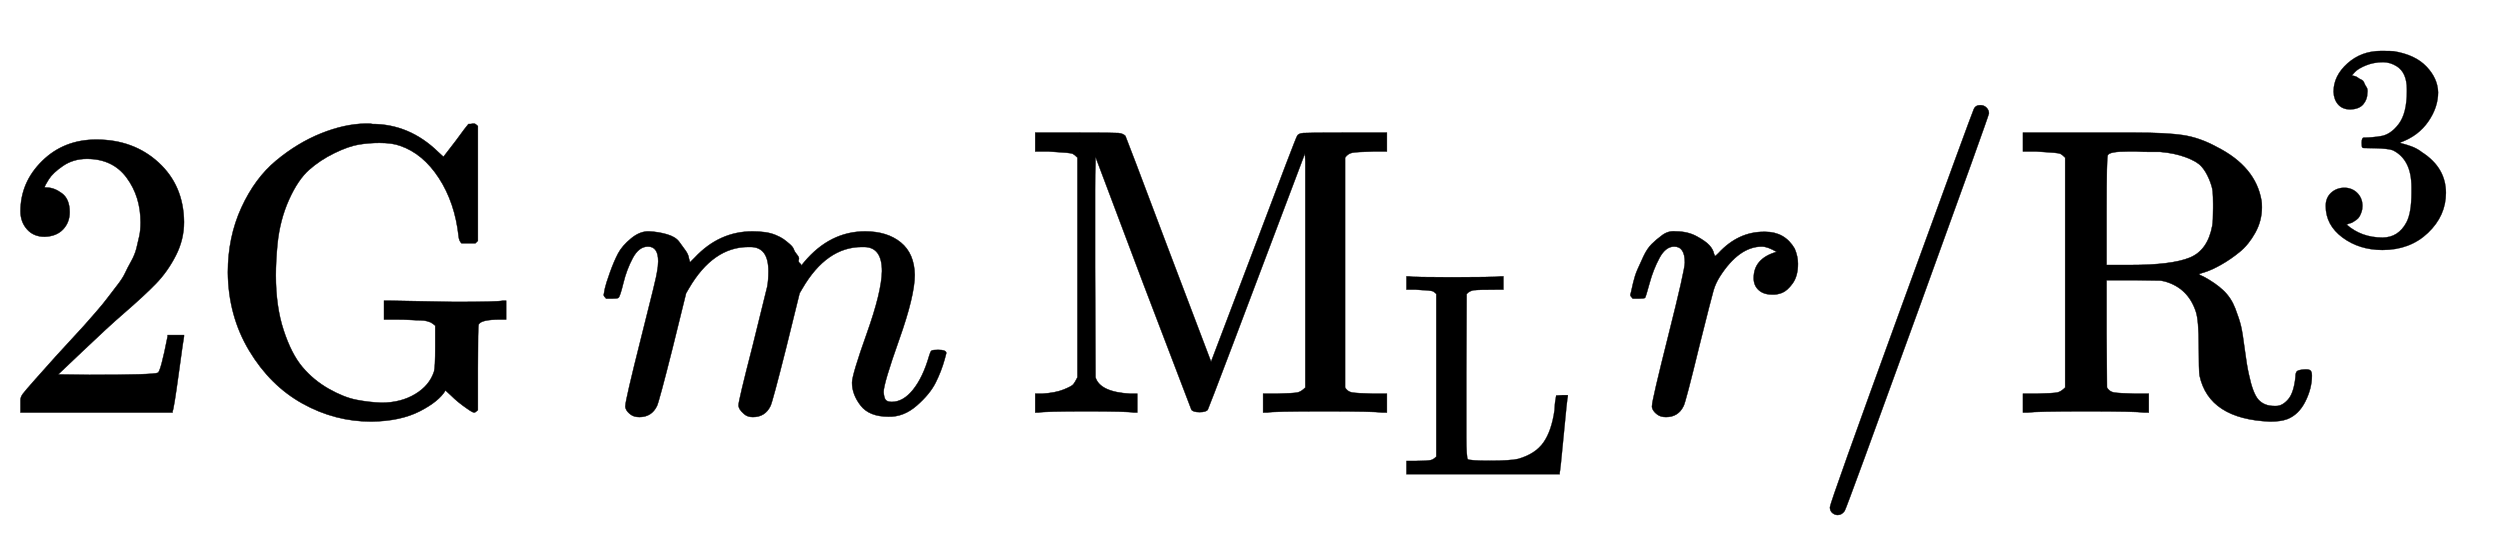 <svg xmlns:xlink="http://www.w3.org/1999/xlink" width="14.168ex" height="3.176ex" style="vertical-align: -0.838ex;" viewBox="0 -1006.6 6100 1367.4" role="img" focusable="false" xmlns="http://www.w3.org/2000/svg" aria-labelledby="MathJax-SVG-1-Title">
<title id="MathJax-SVG-1-Title">{\displaystyle 2\mathrm {G} \,m\,\mathrm {M_{L}} r/\mathrm {R} ^{3}}</title>
<defs aria-hidden="true">
<path stroke-width="1" id="E1-MJMAIN-32" d="M109 429Q82 429 66 447T50 491Q50 562 103 614T235 666Q326 666 387 610T449 465Q449 422 429 383T381 315T301 241Q265 210 201 149L142 93L218 92Q375 92 385 97Q392 99 409 186V189H449V186Q448 183 436 95T421 3V0H50V19V31Q50 38 56 46T86 81Q115 113 136 137Q145 147 170 174T204 211T233 244T261 278T284 308T305 340T320 369T333 401T340 431T343 464Q343 527 309 573T212 619Q179 619 154 602T119 569T109 550Q109 549 114 549Q132 549 151 535T170 489Q170 464 154 447T109 429Z"></path>
<path stroke-width="1" id="E1-MJMAIN-47" d="M56 342Q56 428 89 500T174 615T283 681T391 705Q394 705 400 705T408 704Q499 704 569 636L582 624L612 663Q639 700 643 704Q644 704 647 704T653 705H657Q660 705 666 699V419L660 413H626Q620 419 619 430Q610 512 571 572T476 651Q457 658 426 658Q401 658 376 654T316 633T254 592T205 519T177 411Q173 369 173 335Q173 259 192 201T238 111T302 58T370 31T431 24Q478 24 513 45T559 100Q562 110 562 160V212Q561 213 557 216T551 220T542 223T526 225T502 226T463 227H437V273H449L609 270Q715 270 727 273H735V227H721Q674 227 668 215Q666 211 666 108V6Q660 0 657 0Q653 0 639 10Q617 25 600 42L587 54Q571 27 524 3T406 -22Q317 -22 238 22T108 151T56 342Z"></path>
<path stroke-width="1" id="E1-MJMATHI-6D" d="M21 287Q22 293 24 303T36 341T56 388T88 425T132 442T175 435T205 417T221 395T229 376L231 369Q231 367 232 367L243 378Q303 442 384 442Q401 442 415 440T441 433T460 423T475 411T485 398T493 385T497 373T500 364T502 357L510 367Q573 442 659 442Q713 442 746 415T780 336Q780 285 742 178T704 50Q705 36 709 31T724 26Q752 26 776 56T815 138Q818 149 821 151T837 153Q857 153 857 145Q857 144 853 130Q845 101 831 73T785 17T716 -10Q669 -10 648 17T627 73Q627 92 663 193T700 345Q700 404 656 404H651Q565 404 506 303L499 291L466 157Q433 26 428 16Q415 -11 385 -11Q372 -11 364 -4T353 8T350 18Q350 29 384 161L420 307Q423 322 423 345Q423 404 379 404H374Q288 404 229 303L222 291L189 157Q156 26 151 16Q138 -11 108 -11Q95 -11 87 -5T76 7T74 17Q74 30 112 181Q151 335 151 342Q154 357 154 369Q154 405 129 405Q107 405 92 377T69 316T57 280Q55 278 41 278H27Q21 284 21 287Z"></path>
<path stroke-width="1" id="E1-MJMAIN-4D" d="M132 622Q125 629 121 631T105 634T62 637H29V683H135Q221 683 232 682T249 675Q250 674 354 398L458 124L562 398Q666 674 668 675Q671 681 683 682T781 683H887V637H854Q814 636 803 634T785 622V61Q791 51 802 49T854 46H887V0H876Q855 3 736 3Q605 3 596 0H585V46H618Q660 47 669 49T688 61V347Q688 424 688 461T688 546T688 613L687 632Q454 14 450 7Q446 1 430 1T410 7Q409 9 292 316L176 624V606Q175 588 175 543T175 463T175 356L176 86Q187 50 261 46H278V0H269Q254 3 154 3Q52 3 37 0H29V46H46Q78 48 98 56T122 69T132 86V622Z"></path>
<path stroke-width="1" id="E1-MJMAIN-4C" d="M128 622Q121 629 117 631T101 634T58 637H25V683H36Q48 680 182 680Q324 680 348 683H360V637H333Q273 637 258 635T233 622L232 342V129Q232 57 237 52Q243 47 313 47Q384 47 410 53Q470 70 498 110T536 221Q536 226 537 238T540 261T542 272T562 273H582V268Q580 265 568 137T554 5V0H25V46H58Q100 47 109 49T128 61V622Z"></path>
<path stroke-width="1" id="E1-MJMATHI-72" d="M21 287Q22 290 23 295T28 317T38 348T53 381T73 411T99 433T132 442Q161 442 183 430T214 408T225 388Q227 382 228 382T236 389Q284 441 347 441H350Q398 441 422 400Q430 381 430 363Q430 333 417 315T391 292T366 288Q346 288 334 299T322 328Q322 376 378 392Q356 405 342 405Q286 405 239 331Q229 315 224 298T190 165Q156 25 151 16Q138 -11 108 -11Q95 -11 87 -5T76 7T74 17Q74 30 114 189T154 366Q154 405 128 405Q107 405 92 377T68 316T57 280Q55 278 41 278H27Q21 284 21 287Z"></path>
<path stroke-width="1" id="E1-MJMAIN-2F" d="M423 750Q432 750 438 744T444 730Q444 725 271 248T92 -240Q85 -250 75 -250Q68 -250 62 -245T56 -231Q56 -221 230 257T407 740Q411 750 423 750Z"></path>
<path stroke-width="1" id="E1-MJMAIN-52" d="M130 622Q123 629 119 631T103 634T60 637H27V683H202H236H300Q376 683 417 677T500 648Q595 600 609 517Q610 512 610 501Q610 468 594 439T556 392T511 361T472 343L456 338Q459 335 467 332Q497 316 516 298T545 254T559 211T568 155T578 94Q588 46 602 31T640 16H645Q660 16 674 32T692 87Q692 98 696 101T712 105T728 103T732 90Q732 59 716 27T672 -16Q656 -22 630 -22Q481 -16 458 90Q456 101 456 163T449 246Q430 304 373 320L363 322L297 323H231V192L232 61Q238 51 249 49T301 46H334V0H323Q302 3 181 3Q59 3 38 0H27V46H60Q102 47 111 49T130 61V622ZM491 499V509Q491 527 490 539T481 570T462 601T424 623T362 636Q360 636 340 636T304 637H283Q238 637 234 628Q231 624 231 492V360H289Q390 360 434 378T489 456Q491 467 491 499Z"></path>
<path stroke-width="1" id="E1-MJMAIN-33" d="M127 463Q100 463 85 480T69 524Q69 579 117 622T233 665Q268 665 277 664Q351 652 390 611T430 522Q430 470 396 421T302 350L299 348Q299 347 308 345T337 336T375 315Q457 262 457 175Q457 96 395 37T238 -22Q158 -22 100 21T42 130Q42 158 60 175T105 193Q133 193 151 175T169 130Q169 119 166 110T159 94T148 82T136 74T126 70T118 67L114 66Q165 21 238 21Q293 21 321 74Q338 107 338 175V195Q338 290 274 322Q259 328 213 329L171 330L168 332Q166 335 166 348Q166 366 174 366Q202 366 232 371Q266 376 294 413T322 525V533Q322 590 287 612Q265 626 240 626Q208 626 181 615T143 592T132 580H135Q138 579 143 578T153 573T165 566T175 555T183 540T186 520Q186 498 172 481T127 463Z"></path>
</defs>
<g stroke="currentColor" fill="currentColor" stroke-width="0" transform="matrix(1 0 0 -1 0 0)" aria-hidden="true">
 <use xlink:href="#E1-MJMAIN-32" x="0" y="0"></use>
 <use xlink:href="#E1-MJMAIN-47" x="500" y="0"></use>
 <use xlink:href="#E1-MJMATHI-6D" x="1452" y="0"></use>
<g transform="translate(2497,0)">
 <use xlink:href="#E1-MJMAIN-4D" x="0" y="0"></use>
 <use transform="scale(0.707)" xlink:href="#E1-MJMAIN-4C" x="1297" y="-213"></use>
</g>
 <use xlink:href="#E1-MJMATHI-72" x="3957" y="0"></use>
 <use xlink:href="#E1-MJMAIN-2F" x="4409" y="0"></use>
<g transform="translate(4909,0)">
 <use xlink:href="#E1-MJMAIN-52" x="0" y="0"></use>
 <use transform="scale(0.707)" xlink:href="#E1-MJMAIN-33" x="1041" y="583"></use>
</g>
</g>
</svg>